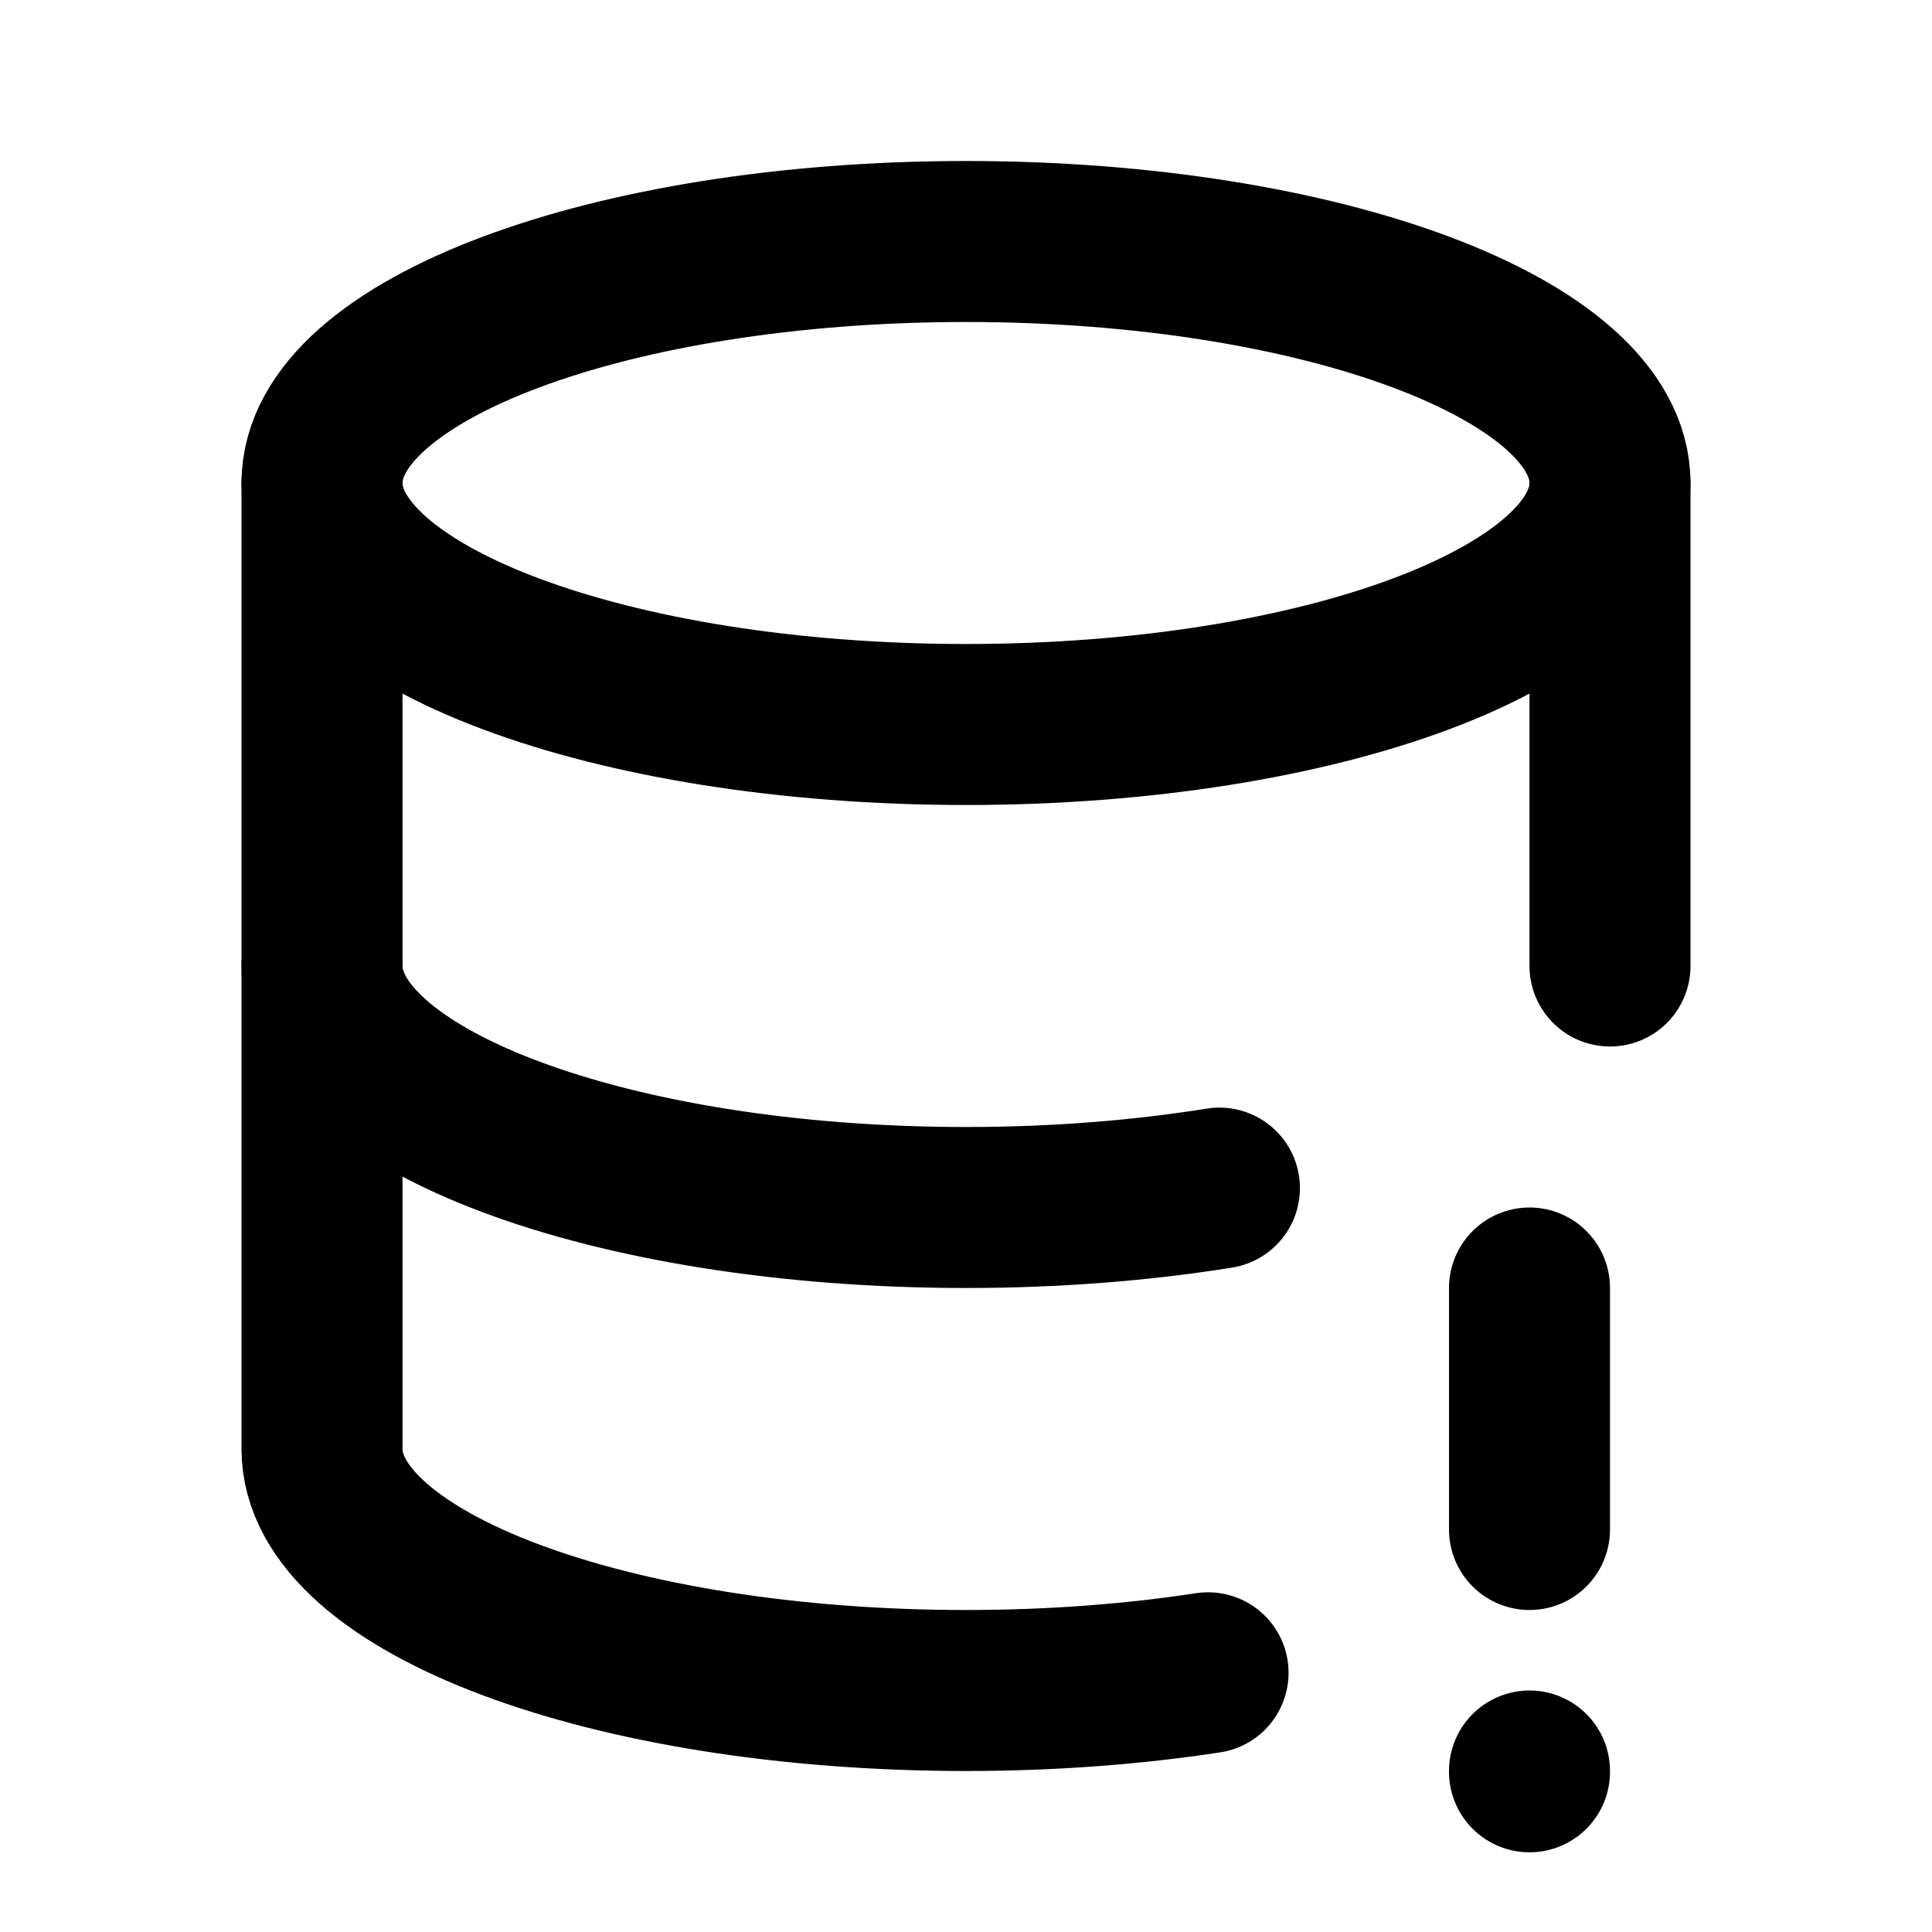 <svg xmlns="http://www.w3.org/2000/svg" class="icon icon-tabler icon-tabler-database-exclamation" width="24" height="24" viewBox="0 0 24 24" stroke-width="2" stroke="currentColor" fill="none" stroke-linecap="round" stroke-linejoin="round">
  <path stroke="none" d="M0 0h24v24H0z" fill="none"/>
  <path d="M4 6c0 1.657 3.582 3 8 3s8 -1.343 8 -3s-3.582 -3 -8 -3s-8 1.343 -8 3" />
  <path d="M4 6v6c0 1.657 3.582 3 8 3c1.118 0 2.182 -.086 3.148 -.241m4.852 -2.759v-6" />
  <path d="M4 12v6c0 1.657 3.582 3 8 3c1.064 0 2.079 -.078 3.007 -.22" />
  <path d="M19 16v3" />
  <path d="M19 22v.01" />
</svg>


